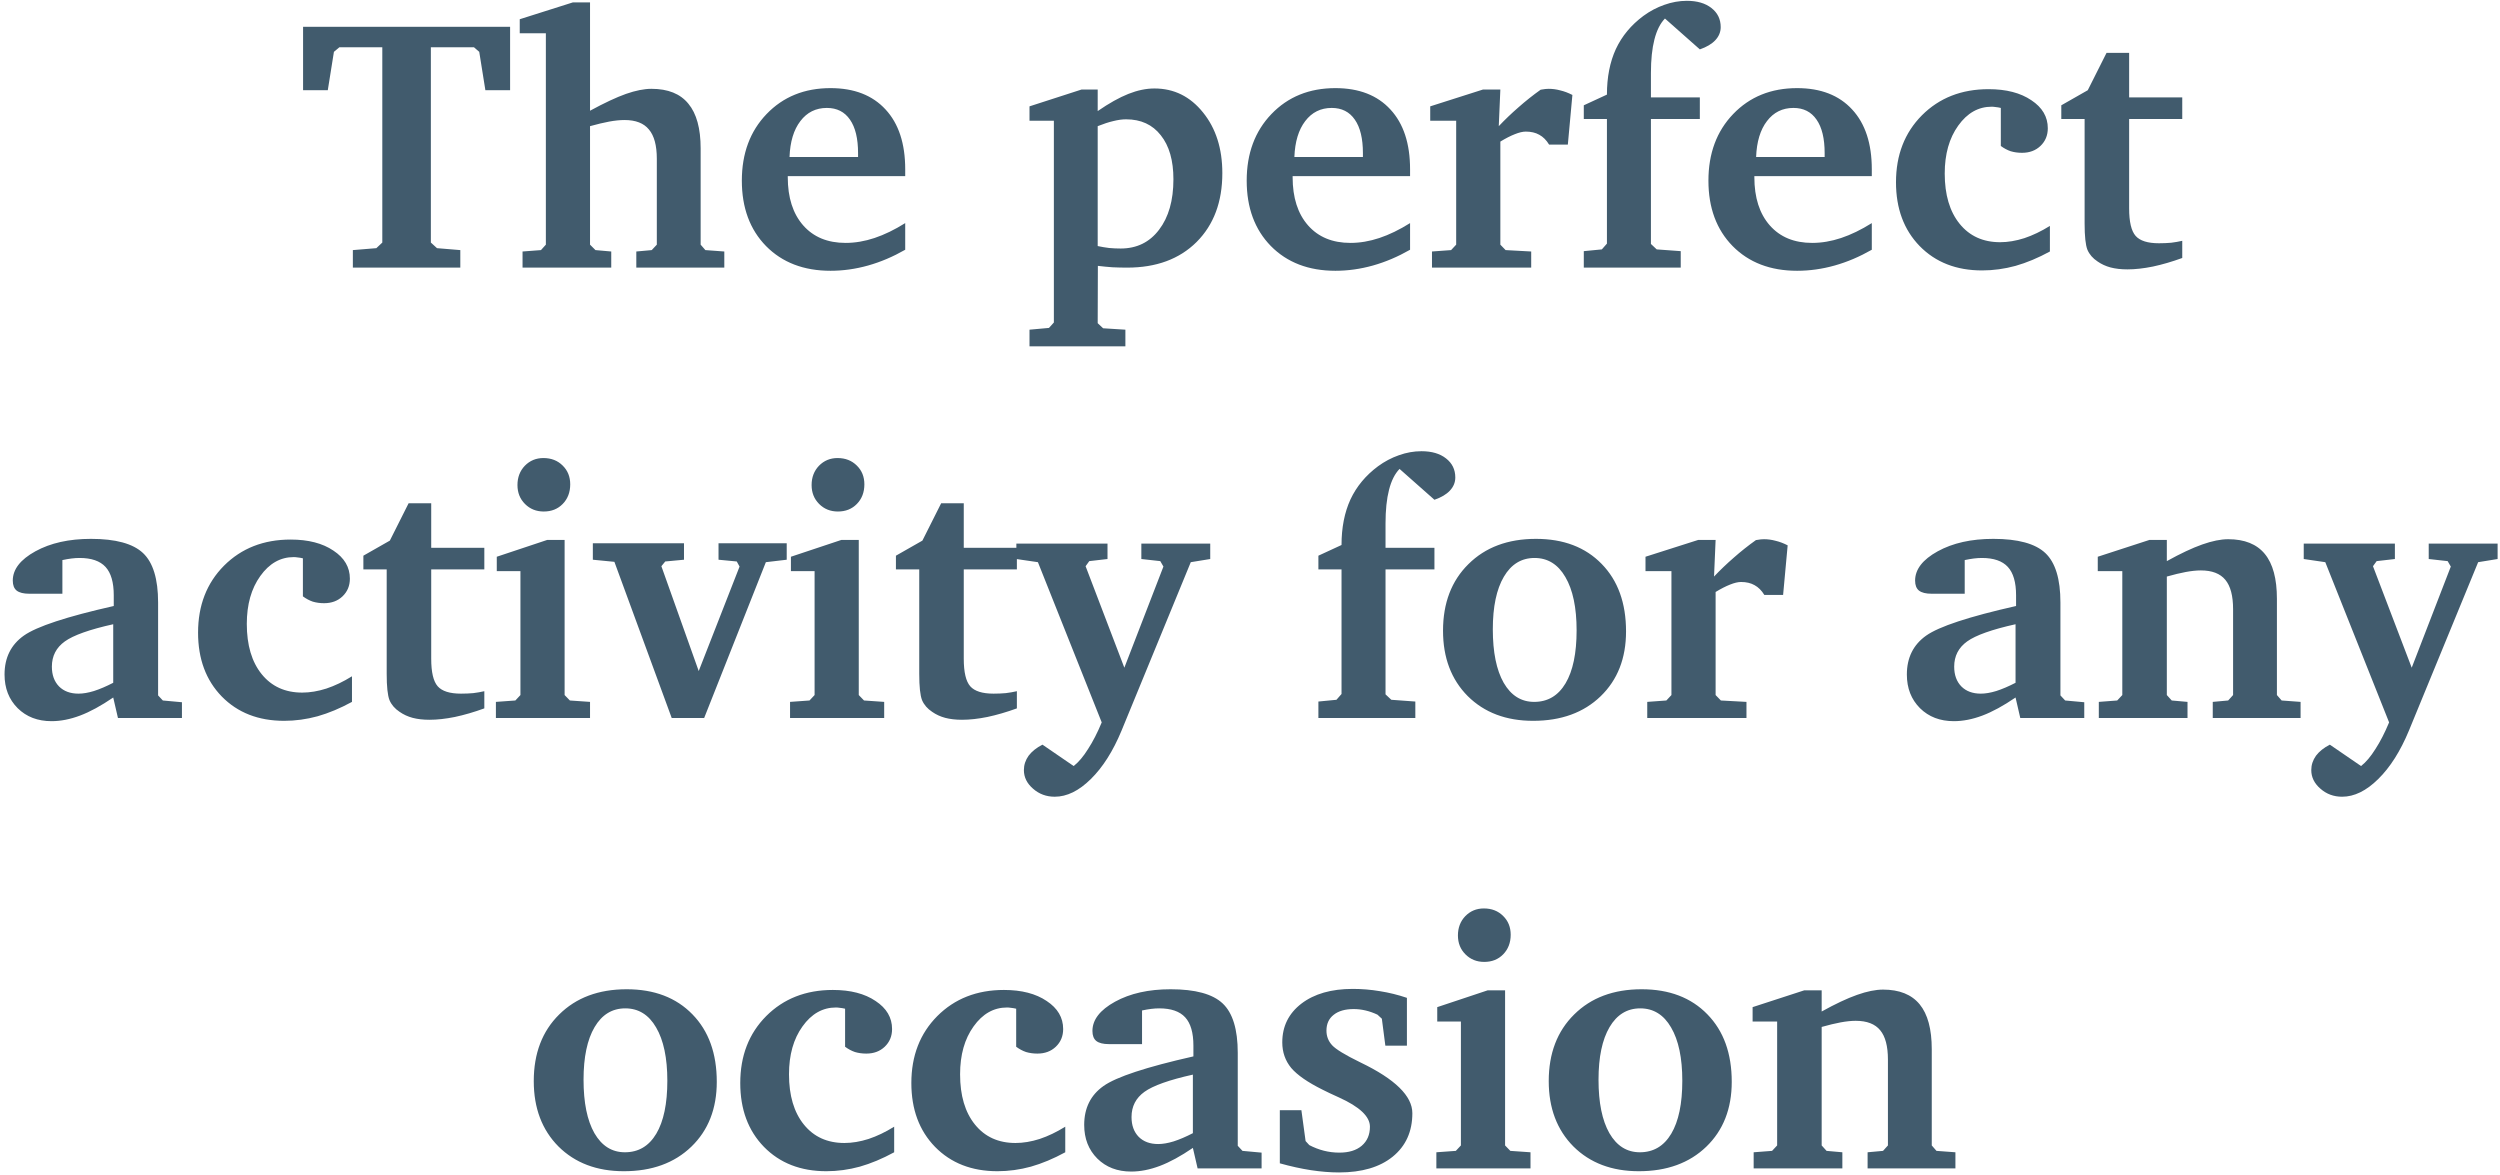 <?xml version="1.0" encoding="utf-8"?>
<svg xmlns="http://www.w3.org/2000/svg" width="383" height="180" viewBox="0 0 383 180" fill="none">
<path d="M46.431 4.101H78.147V13.822H74.36L73.42 7.941L72.615 7.243H66.008V37.16L66.948 38.019L70.52 38.315V41H54.058V38.315L57.656 38.019L58.569 37.16V7.243H51.99L51.157 7.941L50.217 13.822H46.431V4.101ZM87.761 0.368H90.393V16.964C92.595 15.765 94.43 14.905 95.898 14.386C97.384 13.867 98.683 13.607 99.793 13.607C102.335 13.607 104.224 14.368 105.459 15.89C106.712 17.394 107.339 19.677 107.339 22.738V37.482L108.064 38.315L110.964 38.529V41H97.483V38.529L99.846 38.315L100.625 37.482V24.323C100.625 22.282 100.222 20.787 99.416 19.838C98.629 18.871 97.384 18.388 95.684 18.388C94.985 18.388 94.198 18.468 93.32 18.629C92.461 18.791 91.485 19.023 90.393 19.328V37.482L91.226 38.315L93.643 38.529V41H80.054V38.529L82.874 38.315L83.626 37.482V5.094H79.624V2.946L87.761 0.368ZM131.455 24.054V23.463C131.455 21.225 131.043 19.516 130.22 18.334C129.396 17.134 128.215 16.535 126.675 16.535C124.992 16.535 123.64 17.206 122.62 18.549C121.599 19.874 121.044 21.709 120.955 24.054H131.455ZM138.679 34.179V38.261C136.799 39.335 134.902 40.141 132.986 40.678C131.07 41.215 129.154 41.483 127.239 41.483C123.139 41.483 119.845 40.221 117.356 37.697C114.885 35.172 113.65 31.833 113.65 27.68C113.65 23.508 114.912 20.106 117.437 17.475C119.979 14.825 123.246 13.5 127.239 13.5C130.855 13.5 133.666 14.592 135.671 16.776C137.677 18.943 138.679 21.995 138.679 25.934V26.981H120.686V27.143C120.686 30.276 121.474 32.737 123.049 34.528C124.625 36.318 126.791 37.213 129.548 37.213C130.999 37.213 132.476 36.963 133.979 36.461C135.483 35.96 137.05 35.199 138.679 34.179ZM168.167 37.697C168.757 37.822 169.339 37.921 169.912 37.992C170.503 38.046 171.094 38.073 171.685 38.073C174.155 38.073 176.116 37.115 177.566 35.199C179.034 33.283 179.768 30.705 179.768 27.465C179.768 24.582 179.124 22.335 177.834 20.724C176.563 19.095 174.791 18.28 172.517 18.28C171.926 18.28 171.273 18.37 170.557 18.549C169.858 18.71 169.062 18.97 168.167 19.328V37.697ZM157.72 53.058V50.507L160.701 50.238L161.453 49.406V18.495H157.72V16.293L165.696 13.715H168.167V17.018C169.903 15.819 171.47 14.941 172.866 14.386C174.263 13.831 175.597 13.554 176.868 13.554C179.858 13.554 182.337 14.78 184.307 17.233C186.276 19.668 187.261 22.765 187.261 26.525C187.261 30.929 185.945 34.447 183.313 37.079C180.681 39.693 177.136 41 172.678 41C171.926 41 171.174 40.982 170.422 40.946C169.688 40.893 168.945 40.821 168.193 40.731L168.167 49.513L168.999 50.292L172.41 50.507V53.058H157.72ZM208.799 24.054V23.463C208.799 21.225 208.387 19.516 207.563 18.334C206.74 17.134 205.558 16.535 204.019 16.535C202.336 16.535 200.984 17.206 199.963 18.549C198.943 19.874 198.388 21.709 198.298 24.054H208.799ZM216.023 34.179V38.261C214.143 39.335 212.245 40.141 210.33 40.678C208.414 41.215 206.498 41.483 204.583 41.483C200.483 41.483 197.188 40.221 194.7 37.697C192.229 35.172 190.994 31.833 190.994 27.68C190.994 23.508 192.256 20.106 194.78 17.475C197.323 14.825 200.59 13.5 204.583 13.5C208.199 13.5 211.01 14.592 213.015 16.776C215.02 18.943 216.023 21.995 216.023 25.934V26.981H198.03V27.143C198.03 30.276 198.818 32.737 200.393 34.528C201.969 36.318 204.135 37.213 206.892 37.213C208.342 37.213 209.819 36.963 211.323 36.461C212.827 35.96 214.394 35.199 216.023 34.179ZM219.38 41V38.529L222.307 38.315L223.086 37.482V18.495H219.111V16.293L227.195 13.715H229.854L229.612 19.328C230.561 18.325 231.572 17.358 232.646 16.427C233.721 15.478 234.849 14.583 236.03 13.742C236.335 13.688 236.576 13.652 236.755 13.634C236.952 13.616 237.122 13.607 237.266 13.607C237.856 13.607 238.447 13.688 239.038 13.849C239.647 13.992 240.264 14.225 240.891 14.547L240.193 22.148H237.319C236.908 21.467 236.406 20.966 235.815 20.644C235.243 20.321 234.553 20.16 233.748 20.16C233.282 20.16 232.718 20.294 232.056 20.563C231.411 20.814 230.677 21.19 229.854 21.691V37.482L230.659 38.315L234.58 38.529V41H219.38ZM242.637 41V38.476L245.403 38.207L246.182 37.321V18.227H242.637V16.132L246.182 14.494C246.182 11.826 246.638 9.499 247.551 7.511C248.482 5.524 249.888 3.832 251.768 2.436C252.77 1.702 253.835 1.138 254.963 0.744C256.109 0.332 257.264 0.126 258.428 0.126C260.003 0.126 261.257 0.493 262.188 1.227C263.136 1.961 263.611 2.937 263.611 4.154C263.611 4.906 263.333 5.578 262.778 6.168C262.241 6.741 261.453 7.207 260.415 7.565L255.071 2.838C254.355 3.572 253.818 4.638 253.459 6.034C253.101 7.431 252.922 9.149 252.922 11.19V11.62V14.923H260.415V18.227H252.922V37.374L253.809 38.207L257.488 38.476V41H242.637ZM279.536 24.054V23.463C279.536 21.225 279.124 19.516 278.301 18.334C277.477 17.134 276.296 16.535 274.756 16.535C273.073 16.535 271.721 17.206 270.701 18.549C269.68 19.874 269.125 21.709 269.036 24.054H279.536ZM286.76 34.179V38.261C284.88 39.335 282.983 40.141 281.067 40.678C279.151 41.215 277.236 41.483 275.32 41.483C271.22 41.483 267.926 40.221 265.437 37.697C262.966 35.172 261.731 31.833 261.731 27.68C261.731 23.508 262.993 20.106 265.518 17.475C268.06 14.825 271.327 13.5 275.32 13.5C278.936 13.5 281.747 14.592 283.752 16.776C285.758 18.943 286.76 21.995 286.76 25.934V26.981H268.767V27.143C268.767 30.276 269.555 32.737 271.13 34.528C272.706 36.318 274.872 37.213 277.629 37.213C279.08 37.213 280.557 36.963 282.061 36.461C283.564 35.96 285.131 35.199 286.76 34.179ZM314.045 38.529C312.237 39.514 310.483 40.248 308.782 40.731C307.081 41.197 305.371 41.43 303.652 41.43C299.714 41.43 296.527 40.185 294.092 37.697C291.675 35.208 290.466 31.95 290.466 27.921C290.466 23.75 291.791 20.33 294.441 17.663C297.109 14.995 300.51 13.661 304.646 13.661C307.349 13.661 309.534 14.225 311.199 15.353C312.882 16.463 313.723 17.895 313.723 19.65C313.723 20.742 313.347 21.646 312.595 22.362C311.861 23.061 310.921 23.41 309.775 23.41C309.149 23.41 308.567 23.329 308.03 23.168C307.511 22.989 307.009 22.72 306.526 22.362V16.535C306.222 16.463 305.953 16.418 305.72 16.4C305.505 16.365 305.308 16.347 305.129 16.347C303.088 16.347 301.379 17.314 300 19.247C298.621 21.163 297.932 23.607 297.932 26.579C297.932 29.837 298.693 32.406 300.215 34.286C301.737 36.166 303.805 37.106 306.418 37.106C307.6 37.106 308.835 36.9 310.125 36.488C311.414 36.059 312.721 35.432 314.045 34.608V38.529ZM319.363 18.227H315.791V16.132L319.846 13.822L322.72 8.102H326.184V14.923H334.321V18.227H326.184V31.923C326.184 33.982 326.515 35.387 327.178 36.139C327.84 36.891 329.031 37.267 330.75 37.267C331.43 37.267 332.056 37.24 332.629 37.187C333.22 37.115 333.784 37.016 334.321 36.891V39.523C332.746 40.096 331.242 40.535 329.81 40.839C328.395 41.125 327.097 41.269 325.916 41.269C324.949 41.269 324.089 41.17 323.337 40.973C322.603 40.776 321.941 40.472 321.35 40.06C320.616 39.577 320.097 38.977 319.792 38.261C319.506 37.527 319.363 36.184 319.363 34.232V18.227ZM17.346 104.602V95.632C13.73 96.438 11.259 97.315 9.934 98.264C8.609 99.213 7.947 100.502 7.947 102.131C7.947 103.403 8.314 104.414 9.048 105.166C9.782 105.9 10.776 106.267 12.029 106.267C12.727 106.267 13.515 106.133 14.392 105.864C15.287 105.578 16.272 105.157 17.346 104.602ZM17.346 106.858C15.484 108.129 13.792 109.051 12.271 109.624C10.749 110.197 9.29 110.483 7.893 110.483C5.78 110.483 4.053 109.821 2.71 108.496C1.367 107.153 0.696 105.435 0.696 103.34C0.696 100.762 1.681 98.774 3.65 97.378C5.619 95.981 10.212 94.469 17.427 92.839V91.201C17.427 89.214 17.006 87.764 16.165 86.851C15.323 85.938 13.998 85.481 12.19 85.481C11.796 85.481 11.384 85.508 10.955 85.561C10.525 85.615 10.059 85.696 9.558 85.803V90.96H4.482C3.605 90.96 2.961 90.798 2.549 90.476C2.155 90.154 1.958 89.644 1.958 88.945C1.958 87.227 3.113 85.732 5.422 84.46C7.732 83.189 10.57 82.554 13.935 82.554C17.713 82.554 20.372 83.279 21.912 84.729C23.451 86.179 24.221 88.704 24.221 92.302V106.536L24.946 107.314L27.873 107.583V110H18.071L17.346 106.858ZM53.923 107.529C52.115 108.514 50.361 109.248 48.66 109.731C46.959 110.197 45.249 110.43 43.53 110.43C39.592 110.43 36.405 109.185 33.97 106.697C31.553 104.208 30.344 100.95 30.344 96.921C30.344 92.75 31.669 89.33 34.319 86.663C36.986 83.995 40.388 82.661 44.524 82.661C47.227 82.661 49.412 83.225 51.077 84.353C52.76 85.463 53.601 86.895 53.601 88.65C53.601 89.742 53.225 90.646 52.473 91.362C51.739 92.061 50.799 92.41 49.653 92.41C49.027 92.41 48.445 92.329 47.908 92.168C47.389 91.989 46.887 91.72 46.404 91.362V85.535C46.099 85.463 45.831 85.418 45.598 85.4C45.383 85.365 45.186 85.347 45.007 85.347C42.966 85.347 41.257 86.314 39.878 88.247C38.499 90.163 37.81 92.607 37.81 95.579C37.81 98.837 38.571 101.406 40.093 103.286C41.615 105.166 43.682 106.106 46.296 106.106C47.478 106.106 48.713 105.9 50.002 105.488C51.291 105.059 52.599 104.432 53.923 103.608V107.529ZM59.241 87.227H55.669V85.132L59.724 82.822L62.598 77.102H66.062V83.923H74.199V87.227H66.062V100.923C66.062 102.982 66.393 104.387 67.056 105.139C67.718 105.891 68.909 106.267 70.627 106.267C71.308 106.267 71.934 106.24 72.507 106.187C73.098 106.115 73.662 106.016 74.199 105.891V108.523C72.624 109.096 71.12 109.535 69.688 109.839C68.273 110.125 66.975 110.269 65.793 110.269C64.827 110.269 63.967 110.17 63.215 109.973C62.481 109.776 61.819 109.472 61.228 109.06C60.494 108.577 59.975 107.977 59.67 107.261C59.384 106.527 59.241 105.184 59.241 103.232V87.227ZM83.84 82.715H86.499V106.482L87.305 107.314L90.393 107.529V110H75.972V107.529L78.953 107.314L79.731 106.482V87.495H76.106V85.293L83.84 82.715ZM83.249 70.173C84.449 70.173 85.434 70.558 86.204 71.328C86.974 72.08 87.358 73.038 87.358 74.202C87.358 75.419 86.974 76.422 86.204 77.21C85.452 77.979 84.485 78.364 83.303 78.364C82.157 78.364 81.2 77.979 80.43 77.21C79.66 76.44 79.275 75.473 79.275 74.309C79.275 73.127 79.651 72.143 80.403 71.355C81.173 70.567 82.122 70.173 83.249 70.173ZM90.823 83.225H104.788V85.749L101.914 86.018L101.323 86.743L107.043 102.803L113.301 86.797L112.871 86.018L110.078 85.749V83.225H120.525V85.749L117.329 86.126L107.876 110H102.908L94.126 86.072L90.823 85.749V83.225ZM128.904 82.715H131.562V106.482L132.368 107.314L135.457 107.529V110H121.035V107.529L124.016 107.314L124.795 106.482V87.495H121.169V85.293L128.904 82.715ZM128.313 70.173C129.513 70.173 130.497 70.558 131.267 71.328C132.037 72.08 132.422 73.038 132.422 74.202C132.422 75.419 132.037 76.422 131.267 77.21C130.515 77.979 129.548 78.364 128.367 78.364C127.221 78.364 126.263 77.979 125.493 77.21C124.723 76.44 124.338 75.473 124.338 74.309C124.338 73.127 124.714 72.143 125.466 71.355C126.236 70.567 127.185 70.173 128.313 70.173ZM140.828 87.227H137.256V85.132L141.311 82.822L144.185 77.102H147.649V83.923H155.786V87.227H147.649V100.923C147.649 102.982 147.98 104.387 148.643 105.139C149.305 105.891 150.496 106.267 152.214 106.267C152.895 106.267 153.521 106.24 154.094 106.187C154.685 106.115 155.249 106.016 155.786 105.891V108.523C154.211 109.096 152.707 109.535 151.274 109.839C149.86 110.125 148.562 110.269 147.38 110.269C146.414 110.269 145.554 110.17 144.802 109.973C144.068 109.776 143.406 109.472 142.815 109.06C142.081 108.577 141.562 107.977 141.257 107.261C140.971 106.527 140.828 105.184 140.828 103.232V87.227ZM155.706 83.279H169.67V85.642L166.877 85.964L166.313 86.743L172.249 102.292L178.237 86.797L177.754 85.964L174.854 85.642V83.279H185.408V85.642L182.427 86.126L171.819 111.934C170.512 115.085 168.945 117.555 167.119 119.346C165.293 121.154 163.449 122.058 161.587 122.058C160.298 122.058 159.188 121.646 158.257 120.823C157.326 120.017 156.86 119.068 156.86 117.976C156.86 117.188 157.102 116.454 157.585 115.774C158.087 115.111 158.794 114.548 159.707 114.082L164.487 117.358C165.239 116.768 165.973 115.899 166.689 114.753C167.424 113.625 168.122 112.265 168.784 110.671L159.009 86.126L155.706 85.642V83.279ZM201.978 110V107.476L204.744 107.207L205.522 106.321V87.227H201.978V85.132L205.522 83.494C205.522 80.826 205.979 78.499 206.892 76.511C207.823 74.524 209.229 72.832 211.108 71.436C212.111 70.701 213.176 70.138 214.304 69.744C215.45 69.332 216.605 69.126 217.769 69.126C219.344 69.126 220.597 69.493 221.528 70.227C222.477 70.961 222.952 71.937 222.952 73.154C222.952 73.906 222.674 74.578 222.119 75.168C221.582 75.741 220.794 76.207 219.756 76.565L214.412 71.838C213.695 72.572 213.158 73.638 212.8 75.034C212.442 76.431 212.263 78.149 212.263 80.19V80.62V83.923H219.756V87.227H212.263V106.375L213.149 107.207L216.829 107.476V110H201.978ZM235.09 85.481C233.085 85.481 231.519 86.439 230.391 88.355C229.263 90.27 228.699 92.956 228.699 96.411C228.699 99.92 229.254 102.651 230.364 104.602C231.492 106.554 233.049 107.529 235.037 107.529C237.113 107.529 238.716 106.58 239.844 104.683C240.972 102.785 241.536 100.081 241.536 96.572C241.536 93.081 240.963 90.36 239.817 88.408C238.689 86.457 237.113 85.481 235.09 85.481ZM235.305 82.554C239.53 82.554 242.887 83.834 245.376 86.394C247.865 88.936 249.109 92.383 249.109 96.733C249.109 100.851 247.811 104.163 245.215 106.67C242.619 109.176 239.172 110.43 234.875 110.43C230.74 110.43 227.401 109.167 224.858 106.643C222.334 104.101 221.072 100.762 221.072 96.626C221.072 92.383 222.37 88.981 224.966 86.421C227.562 83.843 231.008 82.554 235.305 82.554ZM252.358 110V107.529L255.286 107.314L256.064 106.482V87.495H252.09V85.293L260.173 82.715H262.832L262.59 88.328C263.539 87.325 264.551 86.358 265.625 85.427C266.699 84.478 267.827 83.583 269.009 82.742C269.313 82.688 269.555 82.652 269.734 82.634C269.931 82.616 270.101 82.607 270.244 82.607C270.835 82.607 271.426 82.688 272.017 82.849C272.625 82.992 273.243 83.225 273.87 83.547L273.171 91.147H270.298C269.886 90.467 269.385 89.966 268.794 89.644C268.221 89.321 267.532 89.16 266.726 89.16C266.261 89.16 265.697 89.294 265.034 89.563C264.39 89.814 263.656 90.19 262.832 90.691V106.482L263.638 107.314L267.559 107.529V110H252.358ZM308.782 104.602V95.632C305.165 96.438 302.694 97.315 301.37 98.264C300.045 99.213 299.382 100.502 299.382 102.131C299.382 103.403 299.749 104.414 300.483 105.166C301.217 105.9 302.211 106.267 303.464 106.267C304.163 106.267 304.95 106.133 305.828 105.864C306.723 105.578 307.708 105.157 308.782 104.602ZM308.782 106.858C306.92 108.129 305.228 109.051 303.706 109.624C302.184 110.197 300.725 110.483 299.329 110.483C297.216 110.483 295.488 109.821 294.146 108.496C292.803 107.153 292.131 105.435 292.131 103.34C292.131 100.762 293.116 98.774 295.085 97.378C297.055 95.981 301.647 94.469 308.862 92.839V91.201C308.862 89.214 308.442 87.764 307.6 86.851C306.759 85.938 305.434 85.481 303.625 85.481C303.232 85.481 302.82 85.508 302.39 85.561C301.96 85.615 301.495 85.696 300.994 85.803V90.96H295.918C295.041 90.96 294.396 90.798 293.984 90.476C293.59 90.154 293.394 89.644 293.394 88.945C293.394 87.227 294.548 85.732 296.858 84.46C299.167 83.189 302.005 82.554 305.371 82.554C309.149 82.554 311.807 83.279 313.347 84.729C314.887 86.179 315.657 88.704 315.657 92.302V106.536L316.382 107.314L319.309 107.583V110H309.507L308.782 106.858ZM321.538 110V107.529L324.358 107.314L325.137 106.482V87.495H321.377V85.293L329.299 82.715H331.958V85.964C334.053 84.801 335.861 83.95 337.383 83.413C338.905 82.876 340.229 82.607 341.357 82.607C343.864 82.607 345.735 83.359 346.97 84.863C348.206 86.367 348.823 88.659 348.823 91.738V106.482L349.548 107.314L352.449 107.529V110H338.994V107.529L341.357 107.314L342.109 106.482V93.323C342.109 91.282 341.715 89.787 340.928 88.838C340.14 87.871 338.887 87.388 337.168 87.388C336.506 87.388 335.736 87.468 334.858 87.629C333.999 87.79 333.032 88.023 331.958 88.328V106.482L332.71 107.314L335.127 107.529V110H321.538ZM352.932 83.279H366.897V85.642L364.104 85.964L363.54 86.743L369.475 102.292L375.464 86.797L374.98 85.964L372.08 85.642V83.279H382.634V85.642L379.653 86.126L369.045 111.934C367.738 115.085 366.172 117.555 364.346 119.346C362.52 121.154 360.675 122.058 358.813 122.058C357.524 122.058 356.414 121.646 355.483 120.823C354.552 120.017 354.087 119.068 354.087 117.976C354.087 117.188 354.329 116.454 354.812 115.774C355.313 115.111 356.021 114.548 356.934 114.082L361.714 117.358C362.466 116.768 363.2 115.899 363.916 114.753C364.65 113.625 365.348 112.265 366.011 110.671L356.235 86.126L352.932 85.642V83.279ZM95.791 154.481C93.786 154.481 92.219 155.439 91.091 157.354C89.963 159.27 89.399 161.956 89.399 165.411C89.399 168.92 89.954 171.651 91.064 173.602C92.192 175.554 93.75 176.529 95.737 176.529C97.814 176.529 99.416 175.58 100.544 173.683C101.672 171.785 102.236 169.081 102.236 165.572C102.236 162.081 101.663 159.36 100.518 157.408C99.39 155.457 97.814 154.481 95.791 154.481ZM96.006 151.554C100.231 151.554 103.588 152.834 106.077 155.394C108.565 157.936 109.81 161.383 109.81 165.733C109.81 169.851 108.512 173.163 105.916 175.67C103.319 178.176 99.873 179.43 95.576 179.43C91.44 179.43 88.101 178.167 85.559 175.643C83.035 173.101 81.772 169.762 81.772 165.626C81.772 161.383 83.07 157.981 85.666 155.421C88.263 152.843 91.709 151.554 96.006 151.554ZM136.987 176.529C135.179 177.514 133.424 178.248 131.724 178.731C130.023 179.197 128.313 179.43 126.594 179.43C122.655 179.43 119.469 178.185 117.034 175.697C114.617 173.208 113.408 169.95 113.408 165.921C113.408 161.75 114.733 158.33 117.383 155.663C120.05 152.995 123.452 151.661 127.588 151.661C130.291 151.661 132.476 152.225 134.141 153.353C135.824 154.463 136.665 155.895 136.665 157.65C136.665 158.742 136.289 159.646 135.537 160.362C134.803 161.061 133.863 161.41 132.717 161.41C132.091 161.41 131.509 161.329 130.972 161.168C130.452 160.989 129.951 160.72 129.468 160.362V154.535C129.163 154.463 128.895 154.418 128.662 154.4C128.447 154.365 128.25 154.347 128.071 154.347C126.03 154.347 124.32 155.313 122.942 157.247C121.563 159.163 120.874 161.607 120.874 164.579C120.874 167.837 121.635 170.406 123.157 172.286C124.679 174.166 126.746 175.106 129.36 175.106C130.542 175.106 131.777 174.9 133.066 174.488C134.355 174.059 135.662 173.432 136.987 172.608V176.529ZM163.198 176.529C161.39 177.514 159.635 178.248 157.935 178.731C156.234 179.197 154.524 179.43 152.805 179.43C148.866 179.43 145.68 178.185 143.245 175.697C140.828 173.208 139.619 169.95 139.619 165.921C139.619 161.75 140.944 158.33 143.594 155.663C146.261 152.995 149.663 151.661 153.799 151.661C156.502 151.661 158.687 152.225 160.352 153.353C162.035 154.463 162.876 155.895 162.876 157.65C162.876 158.742 162.5 159.646 161.748 160.362C161.014 161.061 160.074 161.41 158.928 161.41C158.302 161.41 157.72 161.329 157.183 161.168C156.663 160.989 156.162 160.72 155.679 160.362V154.535C155.374 154.463 155.106 154.418 154.873 154.4C154.658 154.365 154.461 154.347 154.282 154.347C152.241 154.347 150.531 155.313 149.153 157.247C147.774 159.163 147.085 161.607 147.085 164.579C147.085 167.837 147.846 170.406 149.368 172.286C150.889 174.166 152.957 175.106 155.571 175.106C156.753 175.106 157.988 174.9 159.277 174.488C160.566 174.059 161.873 173.432 163.198 172.608V176.529ZM182.749 173.602V164.632C179.132 165.438 176.662 166.315 175.337 167.264C174.012 168.213 173.35 169.502 173.35 171.131C173.35 172.403 173.717 173.414 174.451 174.166C175.185 174.9 176.178 175.267 177.432 175.267C178.13 175.267 178.918 175.133 179.795 174.864C180.69 174.578 181.675 174.157 182.749 173.602ZM182.749 175.858C180.887 177.129 179.195 178.051 177.673 178.624C176.152 179.197 174.692 179.483 173.296 179.483C171.183 179.483 169.456 178.821 168.113 177.496C166.77 176.153 166.099 174.435 166.099 172.34C166.099 169.762 167.083 167.774 169.053 166.378C171.022 164.981 175.614 163.469 182.83 161.839V160.201C182.83 158.214 182.409 156.764 181.567 155.851C180.726 154.938 179.401 154.481 177.593 154.481C177.199 154.481 176.787 154.508 176.357 154.562C175.928 154.615 175.462 154.696 174.961 154.803V159.959H169.885C169.008 159.959 168.363 159.798 167.952 159.476C167.558 159.154 167.361 158.644 167.361 157.945C167.361 156.227 168.516 154.732 170.825 153.46C173.135 152.189 175.972 151.554 179.338 151.554C183.116 151.554 185.775 152.279 187.314 153.729C188.854 155.179 189.624 157.704 189.624 161.302V175.536L190.349 176.314L193.276 176.583V179H183.474L182.749 175.858ZM215.54 152.87V160.201H212.236L211.699 156.065L211.028 155.448C210.419 155.161 209.81 154.946 209.202 154.803C208.593 154.66 207.993 154.588 207.402 154.588C206.077 154.588 205.048 154.884 204.314 155.475C203.58 156.048 203.213 156.853 203.213 157.892C203.213 158.751 203.499 159.494 204.072 160.121C204.645 160.747 206.069 161.616 208.342 162.726L208.45 162.779C213.731 165.322 216.372 167.909 216.372 170.541C216.372 173.351 215.369 175.571 213.364 177.201C211.377 178.812 208.638 179.618 205.146 179.618C203.786 179.618 202.345 179.501 200.823 179.269C199.319 179.036 197.734 178.687 196.069 178.221V170.084H199.373L200.017 174.811L200.581 175.428C201.297 175.804 202.04 176.091 202.81 176.288C203.58 176.485 204.377 176.583 205.2 176.583C206.65 176.583 207.787 176.234 208.611 175.536C209.452 174.819 209.873 173.844 209.873 172.608C209.873 171.051 208.289 169.556 205.12 168.124C204.045 167.64 203.213 167.246 202.622 166.942C200.348 165.814 198.746 164.704 197.815 163.612C196.902 162.502 196.445 161.195 196.445 159.691C196.445 157.238 197.421 155.26 199.373 153.756C201.342 152.252 203.965 151.5 207.241 151.5C208.638 151.5 210.025 151.616 211.404 151.849C212.782 152.064 214.161 152.404 215.54 152.87ZM227.92 151.715H230.579V175.482L231.384 176.314L234.473 176.529V179H220.051V176.529L223.032 176.314L223.811 175.482V156.495H220.186V154.293L227.92 151.715ZM227.329 139.173C228.529 139.173 229.513 139.558 230.283 140.328C231.053 141.08 231.438 142.038 231.438 143.202C231.438 144.419 231.053 145.422 230.283 146.209C229.531 146.979 228.564 147.364 227.383 147.364C226.237 147.364 225.279 146.979 224.509 146.209C223.739 145.44 223.354 144.473 223.354 143.309C223.354 142.127 223.73 141.143 224.482 140.355C225.252 139.567 226.201 139.173 227.329 139.173ZM251.284 154.481C249.279 154.481 247.712 155.439 246.584 157.354C245.457 159.27 244.893 161.956 244.893 165.411C244.893 168.92 245.448 171.651 246.558 173.602C247.686 175.554 249.243 176.529 251.23 176.529C253.307 176.529 254.91 175.58 256.038 173.683C257.166 171.785 257.729 169.081 257.729 165.572C257.729 162.081 257.157 159.36 256.011 157.408C254.883 155.457 253.307 154.481 251.284 154.481ZM251.499 151.554C255.724 151.554 259.081 152.834 261.57 155.394C264.058 157.936 265.303 161.383 265.303 165.733C265.303 169.851 264.005 173.163 261.409 175.67C258.813 178.176 255.366 179.43 251.069 179.43C246.934 179.43 243.595 178.167 241.052 175.643C238.528 173.101 237.266 169.762 237.266 165.626C237.266 161.383 238.564 157.981 241.16 155.421C243.756 152.843 247.202 151.554 251.499 151.554ZM268.66 179V176.529L271.479 176.314L272.258 175.482V156.495H268.499V154.293L276.421 151.715H279.08V154.964C281.174 153.801 282.983 152.95 284.504 152.413C286.026 151.876 287.351 151.607 288.479 151.607C290.986 151.607 292.856 152.359 294.092 153.863C295.327 155.367 295.945 157.659 295.945 160.738V175.482L296.67 176.314L299.57 176.529V179H286.116V176.529L288.479 176.314L289.231 175.482V162.323C289.231 160.282 288.837 158.787 288.049 157.838C287.262 156.871 286.008 156.388 284.29 156.388C283.627 156.388 282.857 156.468 281.98 156.629C281.121 156.791 280.154 157.023 279.08 157.328V175.482L279.832 176.314L282.249 176.529V179H268.66Z" fill="#415B6D"/>
</svg>